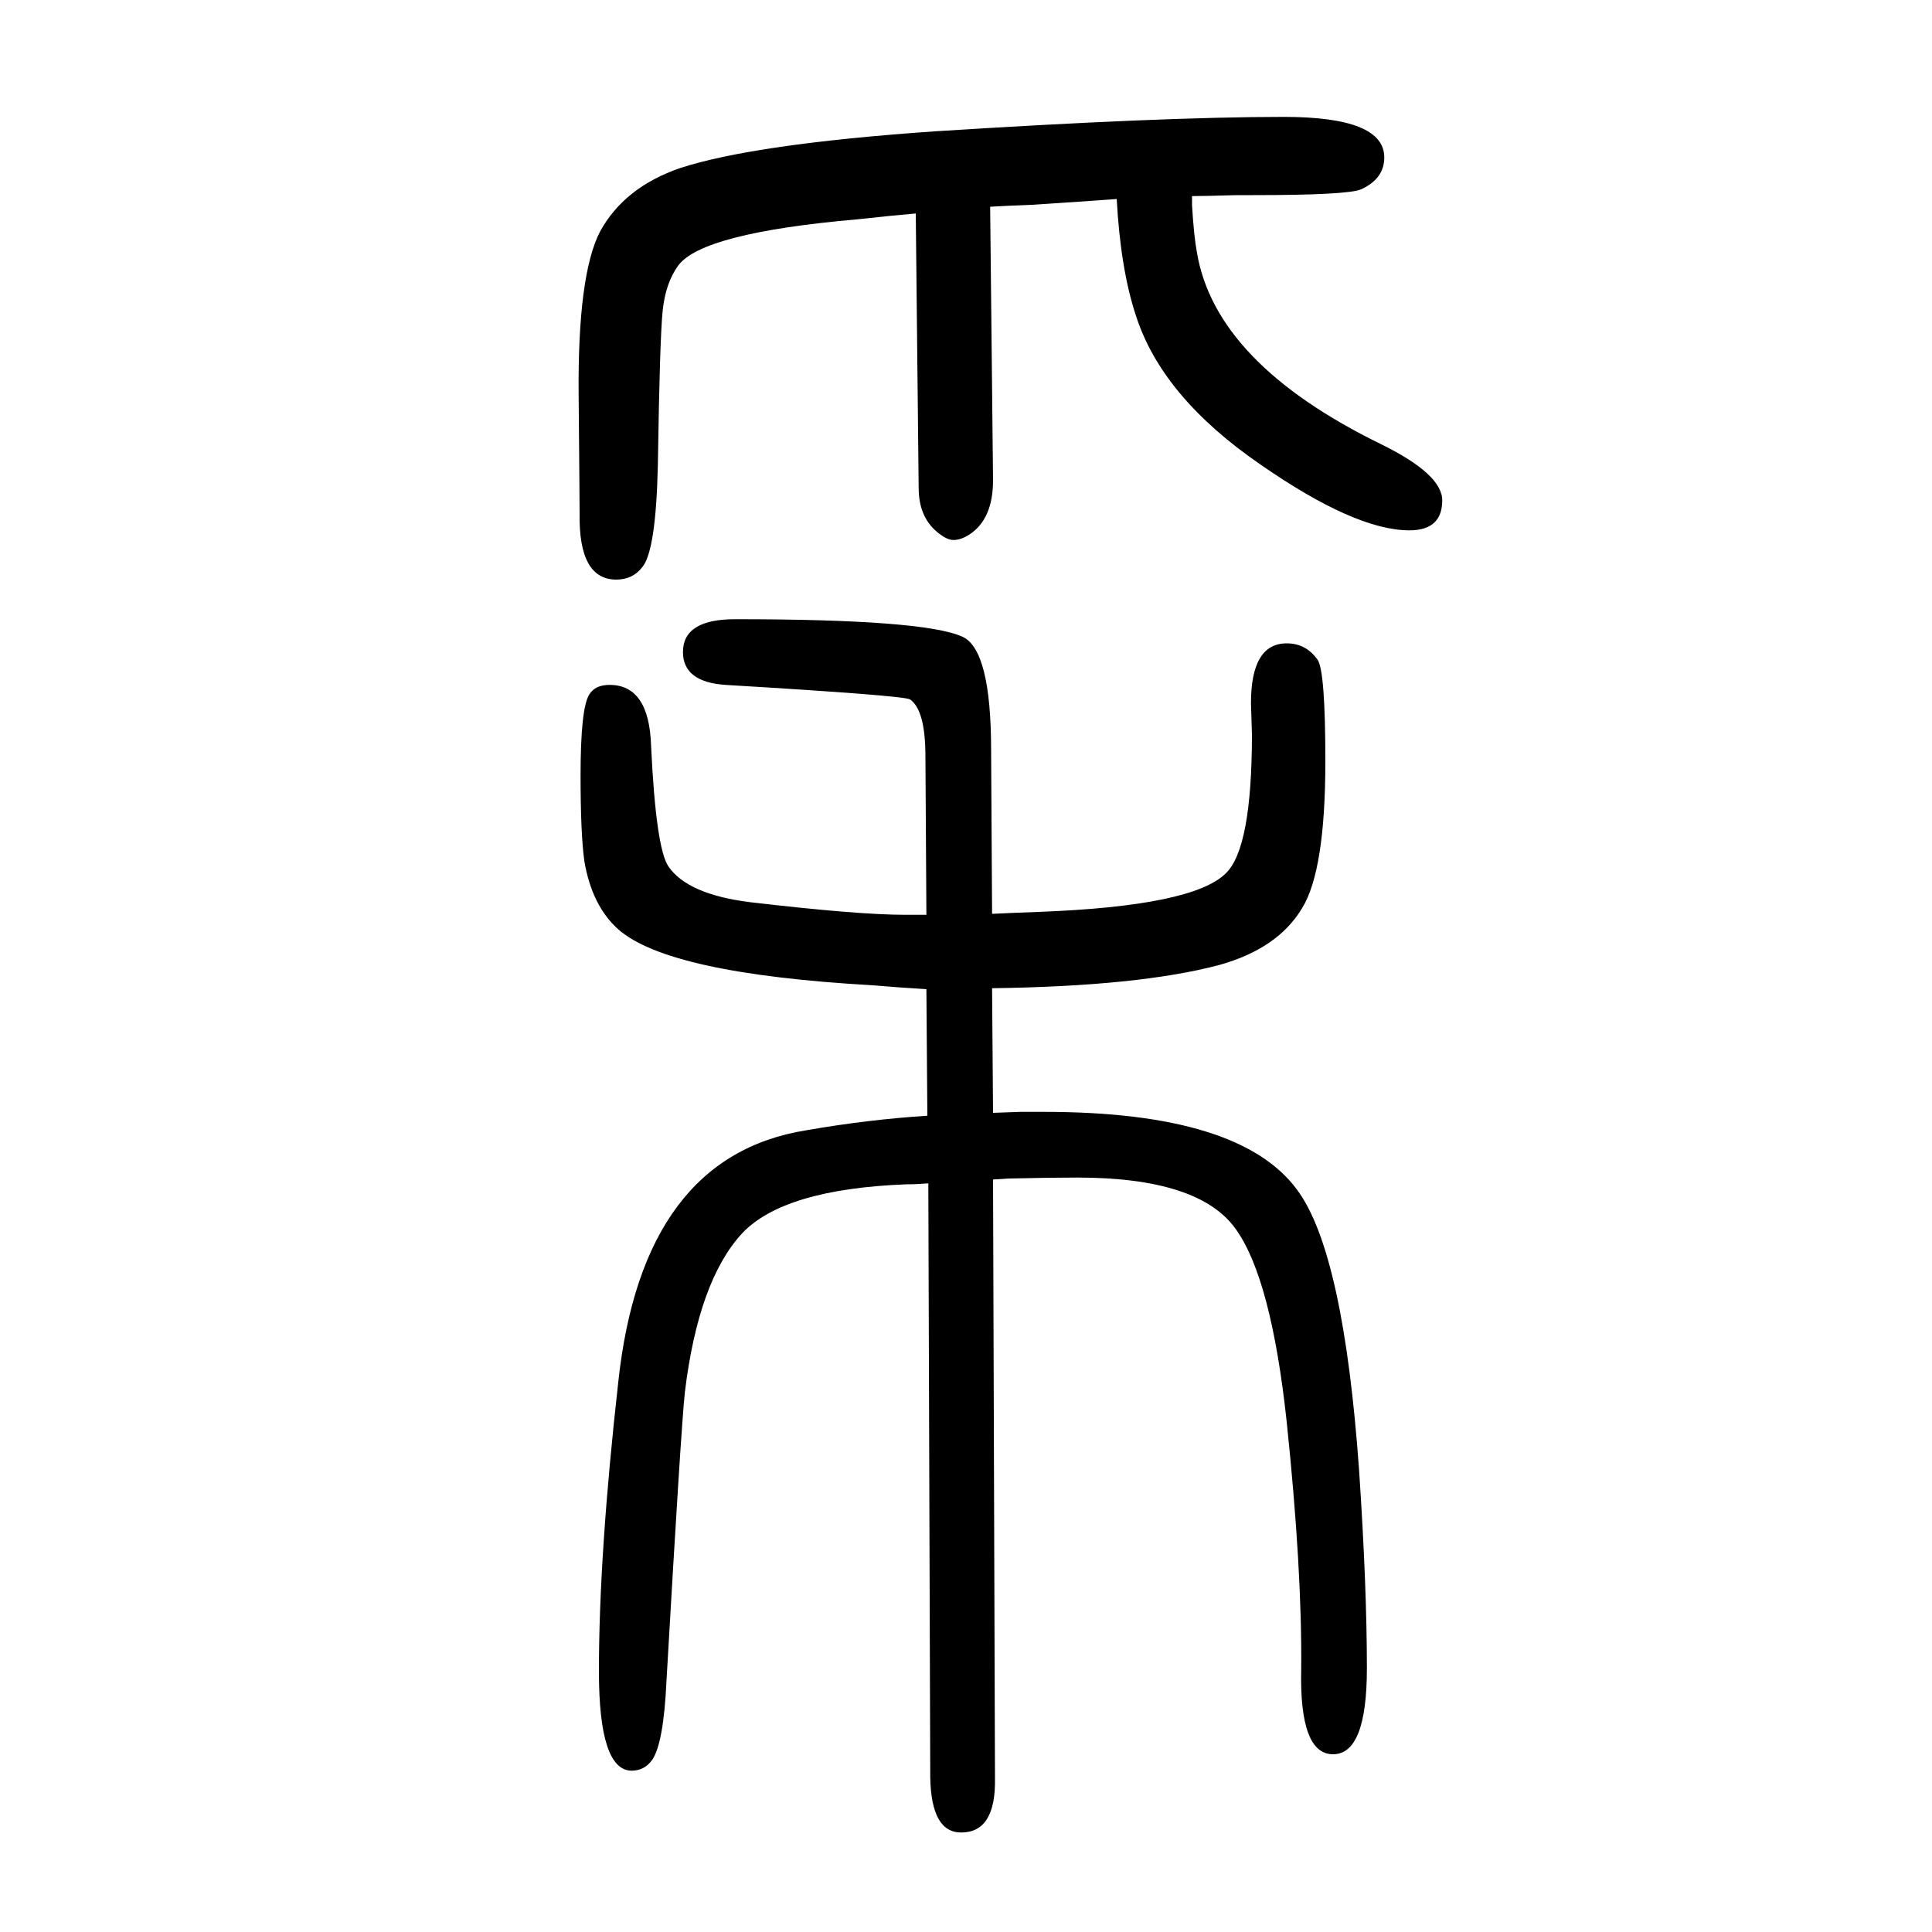 <svg xmlns="http://www.w3.org/2000/svg" xmlns:xlink="http://www.w3.org/1999/xlink" height="100" width="100" version="1.1"><path d="M1234 1447v-10q2 -32 5 -48q19 -115 191 -199q63 -31 63 -58q0 -31 -34 -31q-56 0 -154 68q-102 70 -129 154q-16 48 -20 121q-40 -3 -88 -6q-26 -1 -43 -2l3 -283q0 -40 -24 -56q-9 -6 -17 -6q-6 0 -14 6q-22 16 -22 48l-3 284q-24 -2 -60 -6q-161 -14 -186 -48
q-13 -18 -16 -46.5t-5 -160.5q-2 -88 -16 -105q-10 -13 -27 -13q-39 0 -38 68q0 16 -1 124q-1 123 22 168q25 46 83 66q77 25 263 38q235 15 362 15q104 0 104 -42q0 -22 -24 -33q-14 -6 -112 -6h-17q-33 -1 -46 -1zM1027 627l1 -129l28 1h25q203 0 262 -81q48 -65 64 -291
q8 -120 8 -204q0 -89 -35 -89t-33 88q1 103 -15 256q-16 149 -53 200q-38 53 -164 53q-27 0 -71 -1l-16 -1l2 -620q1 -56 -35 -56q-31 0 -32 57l-2 615q-12 -1 -23 -1q-127 -5 -170 -51q-45 -49 -59 -164q-4 -37 -19 -298q-3 -66 -15 -83q-8 -11 -21 -11q-34 0 -34 103
q0 121 20 299q25 234 195 261q63 11 125 15l-1 131l-30 2l-25 2q-212 12 -264 58q-27 24 -35 70q-4 28 -4 89q0 70 9 84q6 10 21 10q41 0 43 -63q5 -106 18 -125q20 -29 85 -37q111 -13 160 -13h9h13l-1 164q0 48 -16 59q-7 4 -191 15q-44 3 -44 34q0 34 54 34
q195 0 235 -18q30 -13 30 -118l1 -169q20 1 48 2q160 6 194 40q27 26 27 144l-1 32q0 62 37 62q20 0 32 -17q8 -12 8 -105q0 -113 -24 -152q-25 -42 -86 -59q-83 -22 -235 -24z" style="" transform="scale(0.05 -0.05) translate(0 -1650)"/></svg>